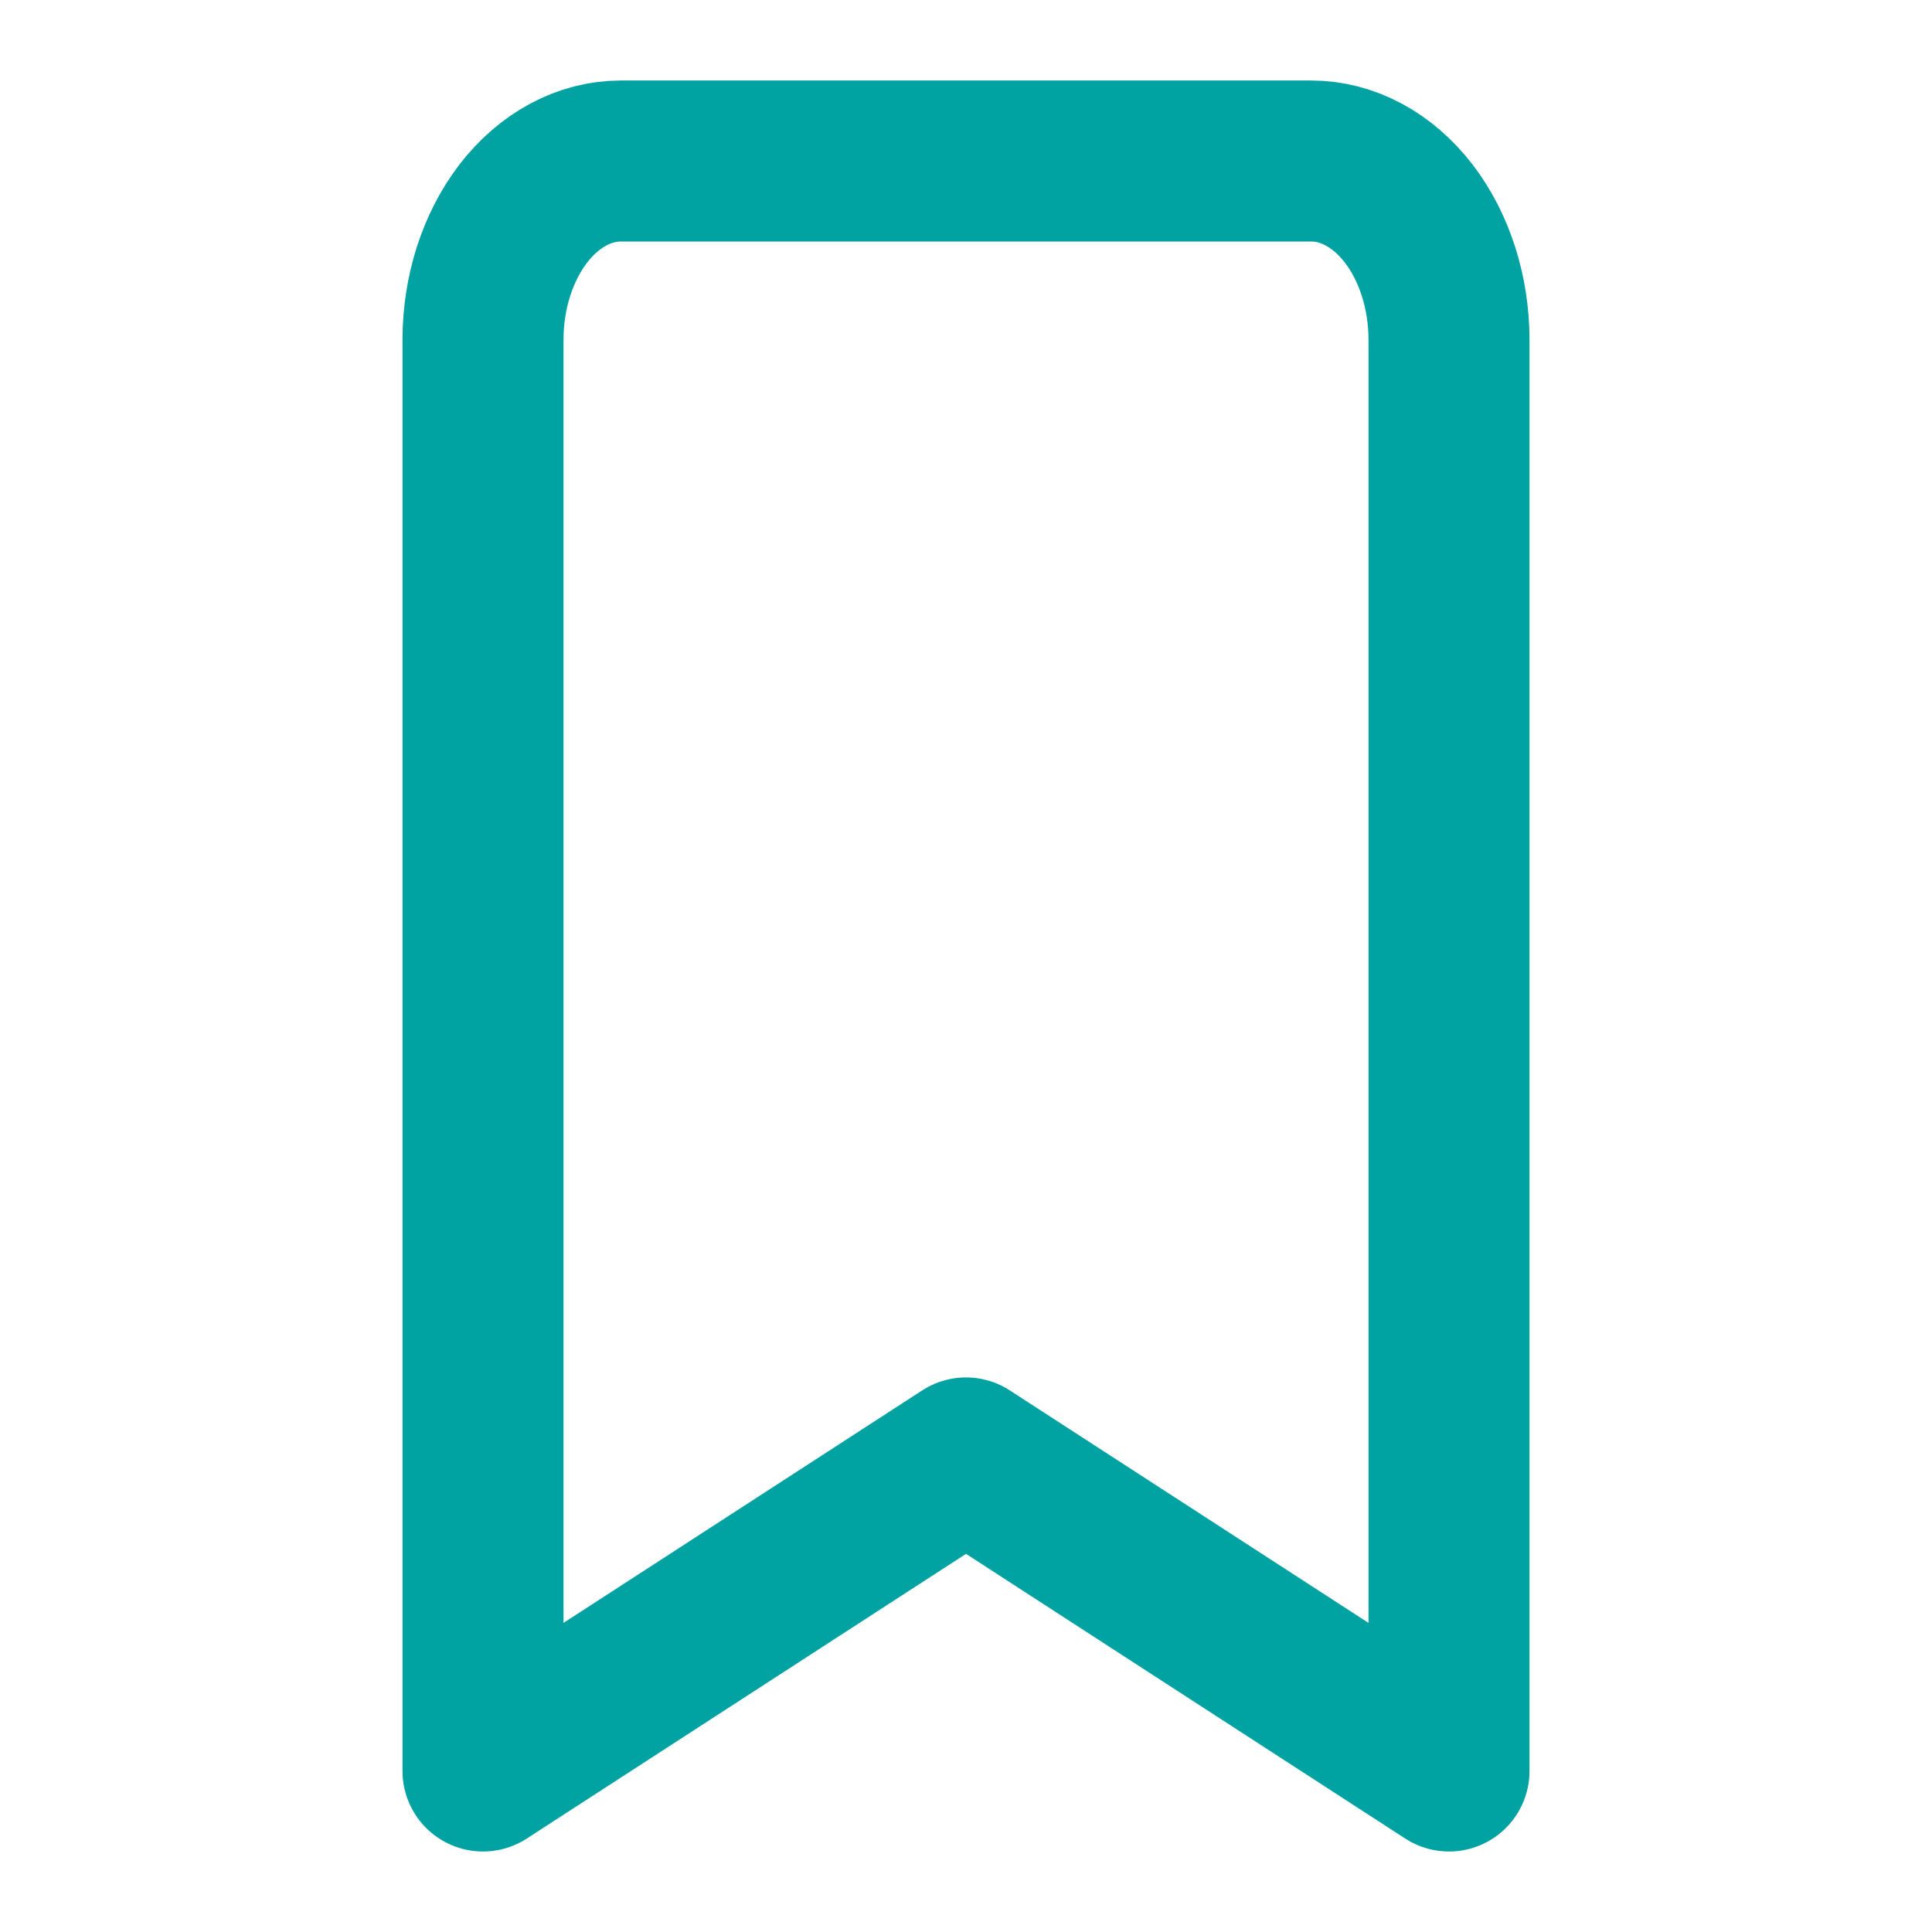 <svg width="24" height="24" viewBox="0 0 24 24" fill="none" xmlns="http://www.w3.org/2000/svg">
<path d="M6 4.222C6 3.633 6.181 3.068 6.502 2.651C6.824 2.234 7.26 2 7.714 2H16.286C16.74 2 17.176 2.234 17.498 2.651C17.819 3.068 18 3.633 18 4.222V22L12 18.111L6 22V4.222Z" stroke="#00A2A2" stroke-width="2" stroke-linecap="round" stroke-linejoin="round"/>
</svg>
